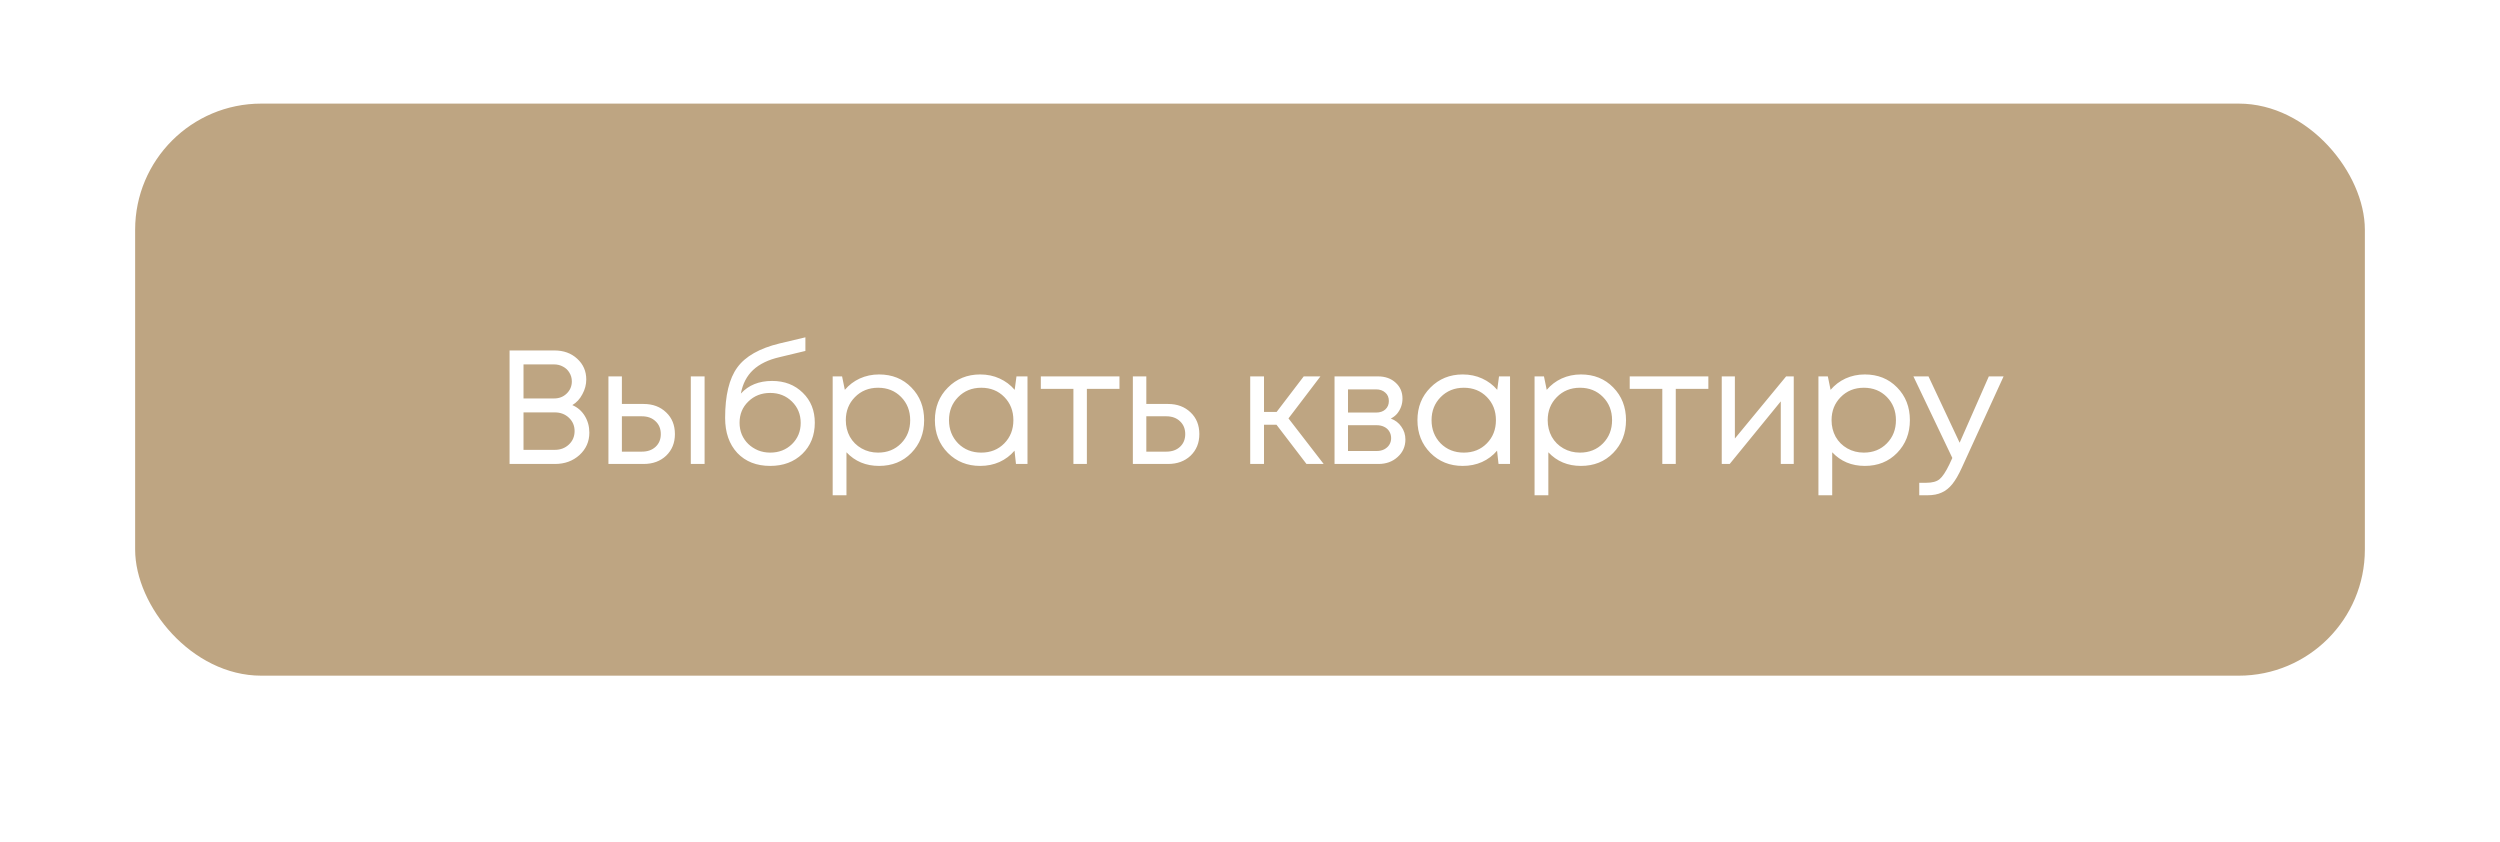 <?xml version="1.0" encoding="UTF-8"?> <svg xmlns="http://www.w3.org/2000/svg" width="555" height="187" viewBox="0 0 555 187" fill="none"> <g filter="url(#filter0_di)"> <rect x="30" y="30" width="495" height="127" rx="28" fill="#BEA582"></rect> </g> <path d="M127.056 89.932C128.232 90.436 129.156 91.24 129.828 92.344C130.5 93.448 130.836 94.684 130.836 96.052C130.836 98.02 130.104 99.676 128.64 101.02C127.176 102.34 125.364 103 123.204 103H113.124V77.8H123.06C125.124 77.8 126.816 78.412 128.136 79.636C129.48 80.86 130.152 82.396 130.152 84.244C130.152 85.372 129.864 86.464 129.288 87.52C128.736 88.576 127.992 89.38 127.056 89.932ZM126.948 84.676C126.948 83.956 126.768 83.308 126.408 82.732C126.072 82.156 125.604 81.712 125.004 81.4C124.404 81.064 123.732 80.896 122.988 80.896H116.22V88.456H123.024C124.128 88.456 125.052 88.096 125.796 87.376C126.564 86.632 126.948 85.732 126.948 84.676ZM123.168 99.868C124.416 99.868 125.46 99.472 126.3 98.68C127.14 97.888 127.56 96.892 127.56 95.692C127.56 94.516 127.14 93.532 126.3 92.74C125.46 91.948 124.416 91.552 123.168 91.552H116.22V99.868H123.168ZM142.883 89.68C144.923 89.68 146.591 90.304 147.887 91.552C149.183 92.776 149.831 94.384 149.831 96.376C149.831 98.32 149.183 99.916 147.887 101.164C146.591 102.388 144.923 103 142.883 103H135.071V83.56H138.059V89.68H142.883ZM153.359 83.56H156.419V103H153.359V83.56ZM142.487 100.264C143.759 100.264 144.779 99.904 145.547 99.184C146.315 98.464 146.699 97.528 146.699 96.376C146.699 95.2 146.315 94.252 145.547 93.532C144.779 92.788 143.759 92.416 142.487 92.416H138.059V100.264H142.487ZM171.418 84.568C174.178 84.568 176.446 85.444 178.222 87.196C179.998 88.924 180.886 91.144 180.886 93.856C180.886 96.664 179.962 98.968 178.114 100.768C176.266 102.544 173.89 103.432 170.986 103.432C167.938 103.432 165.502 102.472 163.678 100.552C161.878 98.608 160.978 96.016 160.978 92.776C160.978 87.784 161.878 84.052 163.678 81.58C165.478 79.108 168.598 77.332 173.038 76.252L178.798 74.884V77.908L173.11 79.276C170.59 79.852 168.622 80.8 167.206 82.12C165.79 83.44 164.878 85.192 164.47 87.376C166.174 85.504 168.49 84.568 171.418 84.568ZM170.986 100.48C172.906 100.48 174.514 99.856 175.81 98.608C177.106 97.336 177.754 95.764 177.754 93.892C177.754 91.996 177.106 90.412 175.81 89.14C174.514 87.868 172.906 87.232 170.986 87.232C169.042 87.232 167.422 87.868 166.126 89.14C164.83 90.388 164.182 91.96 164.182 93.856C164.182 94.792 164.35 95.668 164.686 96.484C165.046 97.3 165.526 97.996 166.126 98.572C166.726 99.148 167.446 99.616 168.286 99.976C169.126 100.312 170.026 100.48 170.986 100.48ZM195.15 83.128C198.054 83.128 200.442 84.088 202.314 86.008C204.21 87.928 205.158 90.352 205.158 93.28C205.158 96.184 204.21 98.608 202.314 100.552C200.442 102.472 198.054 103.432 195.15 103.432C192.222 103.432 189.81 102.424 187.914 100.408V109.948H184.854V83.56H186.942L187.554 86.548C188.466 85.468 189.57 84.628 190.866 84.028C192.186 83.428 193.614 83.128 195.15 83.128ZM194.934 100.48C196.998 100.48 198.702 99.796 200.046 98.428C201.39 97.06 202.062 95.344 202.062 93.28C202.062 91.216 201.39 89.5 200.046 88.132C198.702 86.764 196.998 86.08 194.934 86.08C192.87 86.08 191.154 86.776 189.786 88.168C188.442 89.536 187.77 91.24 187.77 93.28C187.77 94.624 188.07 95.848 188.67 96.952C189.294 98.056 190.158 98.92 191.262 99.544C192.366 100.168 193.59 100.48 194.934 100.48ZM225.655 83.56H228.103V103H225.547L225.223 100.048C224.311 101.128 223.195 101.968 221.875 102.568C220.579 103.144 219.151 103.432 217.591 103.432C214.735 103.432 212.347 102.472 210.427 100.552C208.507 98.608 207.547 96.184 207.547 93.28C207.547 90.376 208.507 87.964 210.427 86.044C212.347 84.1 214.735 83.128 217.591 83.128C219.175 83.128 220.615 83.428 221.911 84.028C223.231 84.628 224.347 85.468 225.259 86.548L225.655 83.56ZM212.695 98.428C214.063 99.796 215.779 100.48 217.843 100.48C219.907 100.48 221.611 99.796 222.955 98.428C224.299 97.06 224.971 95.344 224.971 93.28C224.971 91.216 224.299 89.5 222.955 88.132C221.611 86.764 219.907 86.08 217.843 86.08C215.779 86.08 214.063 86.776 212.695 88.168C211.351 89.536 210.679 91.24 210.679 93.28C210.679 95.32 211.351 97.036 212.695 98.428ZM248.522 83.56V86.332H241.286V103H238.298V86.332H231.062V83.56H248.522ZM259.306 89.68C261.346 89.68 263.014 90.304 264.31 91.552C265.606 92.776 266.254 94.384 266.254 96.376C266.254 98.32 265.606 99.916 264.31 101.164C263.014 102.388 261.346 103 259.306 103H251.494V83.56H254.482V89.68H259.306ZM258.91 100.264C260.182 100.264 261.202 99.904 261.97 99.184C262.738 98.464 263.122 97.528 263.122 96.376C263.122 95.2 262.738 94.252 261.97 93.532C261.202 92.788 260.182 92.416 258.91 92.416H254.482V100.264H258.91ZM290.039 103L283.379 94.288H280.607V103H277.547V83.56H280.607V91.444H283.415L289.427 83.56H293.135L286.043 92.884L293.855 103H290.039ZM308.76 92.92C309.744 93.28 310.524 93.88 311.1 94.72C311.7 95.56 312 96.508 312 97.564C312 99.124 311.424 100.42 310.272 101.452C309.144 102.484 307.728 103 306.024 103H296.268V83.56H305.916C307.524 83.56 308.832 84.028 309.84 84.964C310.848 85.876 311.352 87.052 311.352 88.492C311.352 89.14 311.244 89.752 311.028 90.328C310.812 90.904 310.512 91.42 310.128 91.876C309.744 92.308 309.288 92.656 308.76 92.92ZM308.328 89.032C308.328 88.24 308.064 87.616 307.536 87.16C307.008 86.68 306.324 86.44 305.484 86.44H299.256V91.588H305.484C306.348 91.588 307.032 91.36 307.536 90.904C308.064 90.424 308.328 89.8 308.328 89.032ZM305.664 100.12C306.264 100.12 306.804 100 307.284 99.76C307.788 99.496 308.172 99.148 308.436 98.716C308.7 98.284 308.832 97.804 308.832 97.276C308.832 96.724 308.7 96.232 308.436 95.8C308.172 95.344 307.788 94.996 307.284 94.756C306.804 94.516 306.252 94.396 305.628 94.396H299.256V100.12H305.664ZM332.78 83.56H335.228V103H332.672L332.348 100.048C331.436 101.128 330.32 101.968 329 102.568C327.704 103.144 326.276 103.432 324.716 103.432C321.86 103.432 319.472 102.472 317.552 100.552C315.632 98.608 314.672 96.184 314.672 93.28C314.672 90.376 315.632 87.964 317.552 86.044C319.472 84.1 321.86 83.128 324.716 83.128C326.3 83.128 327.74 83.428 329.036 84.028C330.356 84.628 331.472 85.468 332.384 86.548L332.78 83.56ZM319.82 98.428C321.188 99.796 322.904 100.48 324.968 100.48C327.032 100.48 328.736 99.796 330.08 98.428C331.424 97.06 332.096 95.344 332.096 93.28C332.096 91.216 331.424 89.5 330.08 88.132C328.736 86.764 327.032 86.08 324.968 86.08C322.904 86.08 321.188 86.776 319.82 88.168C318.476 89.536 317.804 91.24 317.804 93.28C317.804 95.32 318.476 97.036 319.82 98.428ZM350.968 83.128C353.872 83.128 356.26 84.088 358.132 86.008C360.028 87.928 360.976 90.352 360.976 93.28C360.976 96.184 360.028 98.608 358.132 100.552C356.26 102.472 353.872 103.432 350.968 103.432C348.04 103.432 345.628 102.424 343.732 100.408V109.948H340.672V83.56H342.76L343.372 86.548C344.284 85.468 345.388 84.628 346.684 84.028C348.004 83.428 349.432 83.128 350.968 83.128ZM350.752 100.48C352.816 100.48 354.52 99.796 355.864 98.428C357.208 97.06 357.88 95.344 357.88 93.28C357.88 91.216 357.208 89.5 355.864 88.132C354.52 86.764 352.816 86.08 350.752 86.08C348.688 86.08 346.972 86.776 345.604 88.168C344.26 89.536 343.588 91.24 343.588 93.28C343.588 94.624 343.888 95.848 344.488 96.952C345.112 98.056 345.976 98.92 347.08 99.544C348.184 100.168 349.408 100.48 350.752 100.48ZM379.256 83.56V86.332H372.02V103H369.032V86.332H361.796V83.56H379.256ZM396.52 83.56H398.212V103H395.332V89.104L383.992 103H382.228V83.56H385.144V97.348L396.52 83.56ZM413.987 83.128C416.891 83.128 419.279 84.088 421.151 86.008C423.047 87.928 423.995 90.352 423.995 93.28C423.995 96.184 423.047 98.608 421.151 100.552C419.279 102.472 416.891 103.432 413.987 103.432C411.059 103.432 408.647 102.424 406.751 100.408V109.948H403.691V83.56H405.779L406.391 86.548C407.303 85.468 408.407 84.628 409.703 84.028C411.023 83.428 412.451 83.128 413.987 83.128ZM413.771 100.48C415.835 100.48 417.539 99.796 418.883 98.428C420.227 97.06 420.899 95.344 420.899 93.28C420.899 91.216 420.227 89.5 418.883 88.132C417.539 86.764 415.835 86.08 413.771 86.08C411.707 86.08 409.991 86.776 408.623 88.168C407.279 89.536 406.607 91.24 406.607 93.28C406.607 94.624 406.907 95.848 407.507 96.952C408.131 98.056 408.995 98.92 410.099 99.544C411.203 100.168 412.427 100.48 413.771 100.48ZM441.519 83.56H444.795L435.543 103.792C434.823 105.376 434.115 106.6 433.419 107.464C432.723 108.328 431.943 108.952 431.079 109.336C430.215 109.744 429.159 109.948 427.911 109.948H426.075V107.176H427.659C428.955 107.176 429.927 106.912 430.575 106.384C431.223 105.856 431.943 104.776 432.735 103.144L433.419 101.668L424.779 83.56H428.127L435.039 98.284L441.519 83.56Z" fill="white"></path> <defs> <filter id="filter0_di" x="0" y="0" width="555" height="187" filterUnits="userSpaceOnUse" color-interpolation-filters="sRGB"> <feFlood flood-opacity="0" result="BackgroundImageFix"></feFlood> <feColorMatrix in="SourceAlpha" type="matrix" values="0 0 0 0 0 0 0 0 0 0 0 0 0 0 0 0 0 0 127 0" result="hardAlpha"></feColorMatrix> <feOffset></feOffset> <feGaussianBlur stdDeviation="15"></feGaussianBlur> <feColorMatrix type="matrix" values="0 0 0 0 0.745 0 0 0 0 0.647 0 0 0 0 0.51 0 0 0 0.62 0"></feColorMatrix> <feBlend mode="normal" in2="BackgroundImageFix" result="effect1_dropShadow"></feBlend> <feBlend mode="normal" in="SourceGraphic" in2="effect1_dropShadow" result="shape"></feBlend> <feColorMatrix in="SourceAlpha" type="matrix" values="0 0 0 0 0 0 0 0 0 0 0 0 0 0 0 0 0 0 127 0" result="hardAlpha"></feColorMatrix> <feOffset dy="-7"></feOffset> <feGaussianBlur stdDeviation="3"></feGaussianBlur> <feComposite in2="hardAlpha" operator="arithmetic" k2="-1" k3="1"></feComposite> <feColorMatrix type="matrix" values="0 0 0 0 0 0 0 0 0 0 0 0 0 0 0 0 0 0 0.35 0"></feColorMatrix> <feBlend mode="normal" in2="shape" result="effect2_innerShadow"></feBlend> </filter> </defs> </svg> 